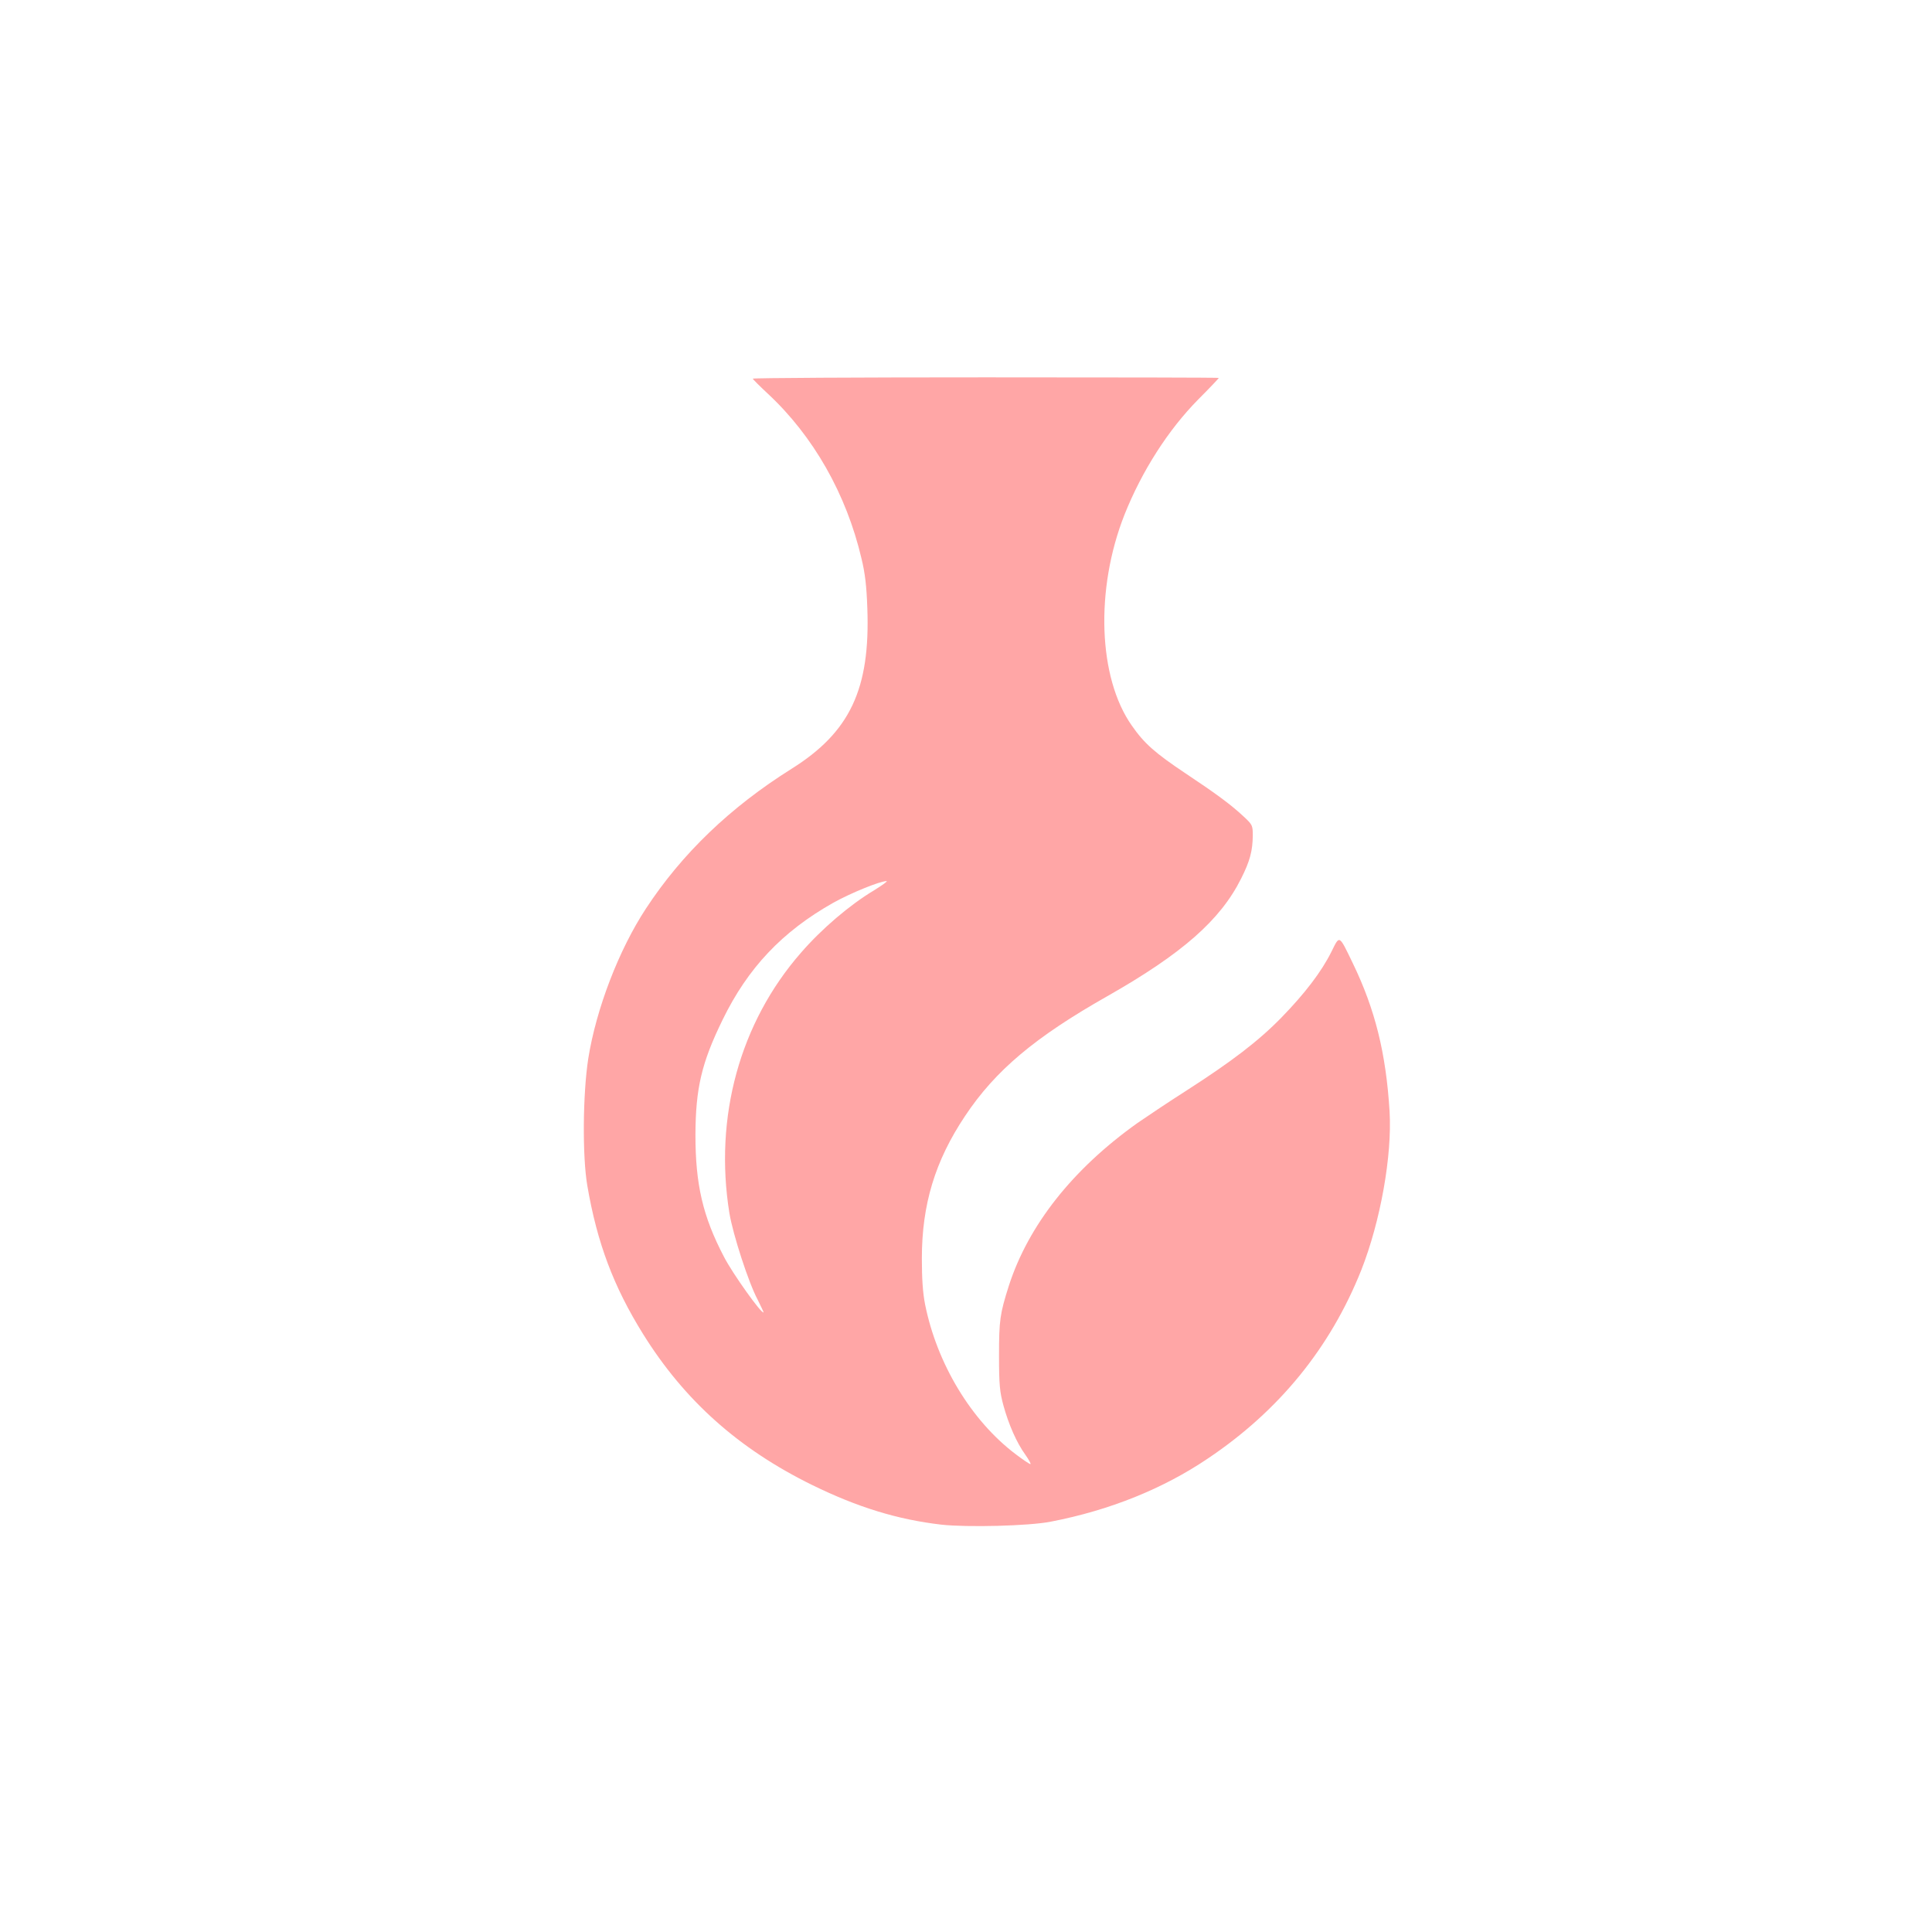 <?xml version="1.0" standalone="no"?>
<!DOCTYPE svg PUBLIC "-//W3C//DTD SVG 20010904//EN"
 "http://www.w3.org/TR/2001/REC-SVG-20010904/DTD/svg10.dtd">
<svg version="1.0" xmlns="http://www.w3.org/2000/svg"
 width="1024pt" height="1024pt" viewBox="0 0 1024 1024"
 preserveAspectRatio="xMidYMid meet">

<g transform="translate(0,1024) scale(0.1,-0.1)"
fill="#ffa6a6" stroke="none">
<path d="M3990 8233 c0 -3 36 -39 79 -79 242 -225 417 -533 497 -874 19 -78
27 -146 31 -263 16 -429 -92 -658 -402 -852 -325 -204 -580 -449 -771 -740
-144 -219 -264 -532 -306 -795 -29 -187 -32 -518 -5 -675 52 -303 139 -534
295 -785 219 -352 506 -609 897 -801 241 -118 452 -183 685 -210 137 -15 465
-7 580 16 311 60 594 174 831 334 379 254 650 588 814 999 102 259 164 607
150 842 -19 309 -77 541 -195 785 -74 153 -69 150 -113 61 -52 -105 -141 -222
-266 -350 -120 -123 -262 -232 -510 -391 -94 -60 -207 -136 -252 -167 -343
-244 -578 -541 -682 -863 -47 -148 -52 -182 -52 -370 0 -155 4 -192 23 -263
28 -102 70 -198 117 -263 19 -27 31 -49 26 -49 -4 0 -39 23 -77 52 -236 178
-418 480 -481 795 -12 61 -17 136 -17 243 0 286 70 517 229 755 161 242 371
418 754 635 396 225 599 403 709 623 47 93 61 147 62 228 0 54 -2 58 -47 100
-67 63 -147 122 -308 229 -163 109 -220 159 -286 254 -179 254 -195 723 -39
1118 92 231 231 449 392 612 60 60 108 111 108 113 0 2 -556 3 -1235 3 -679 0
-1235 -3 -1235 -7z m641 -2713 c-127 -76 -276 -203 -386 -330 -324 -371 -461
-871 -379 -1380 19 -114 102 -370 150 -459 18 -36 32 -66 31 -67 -10 -10 -165
207 -210 295 -112 214 -151 383 -151 646 1 246 32 381 144 610 134 275 316
468 588 621 92 51 246 114 281 114 8 0 -23 -22 -68 -50z"/>
</g>
</svg>
